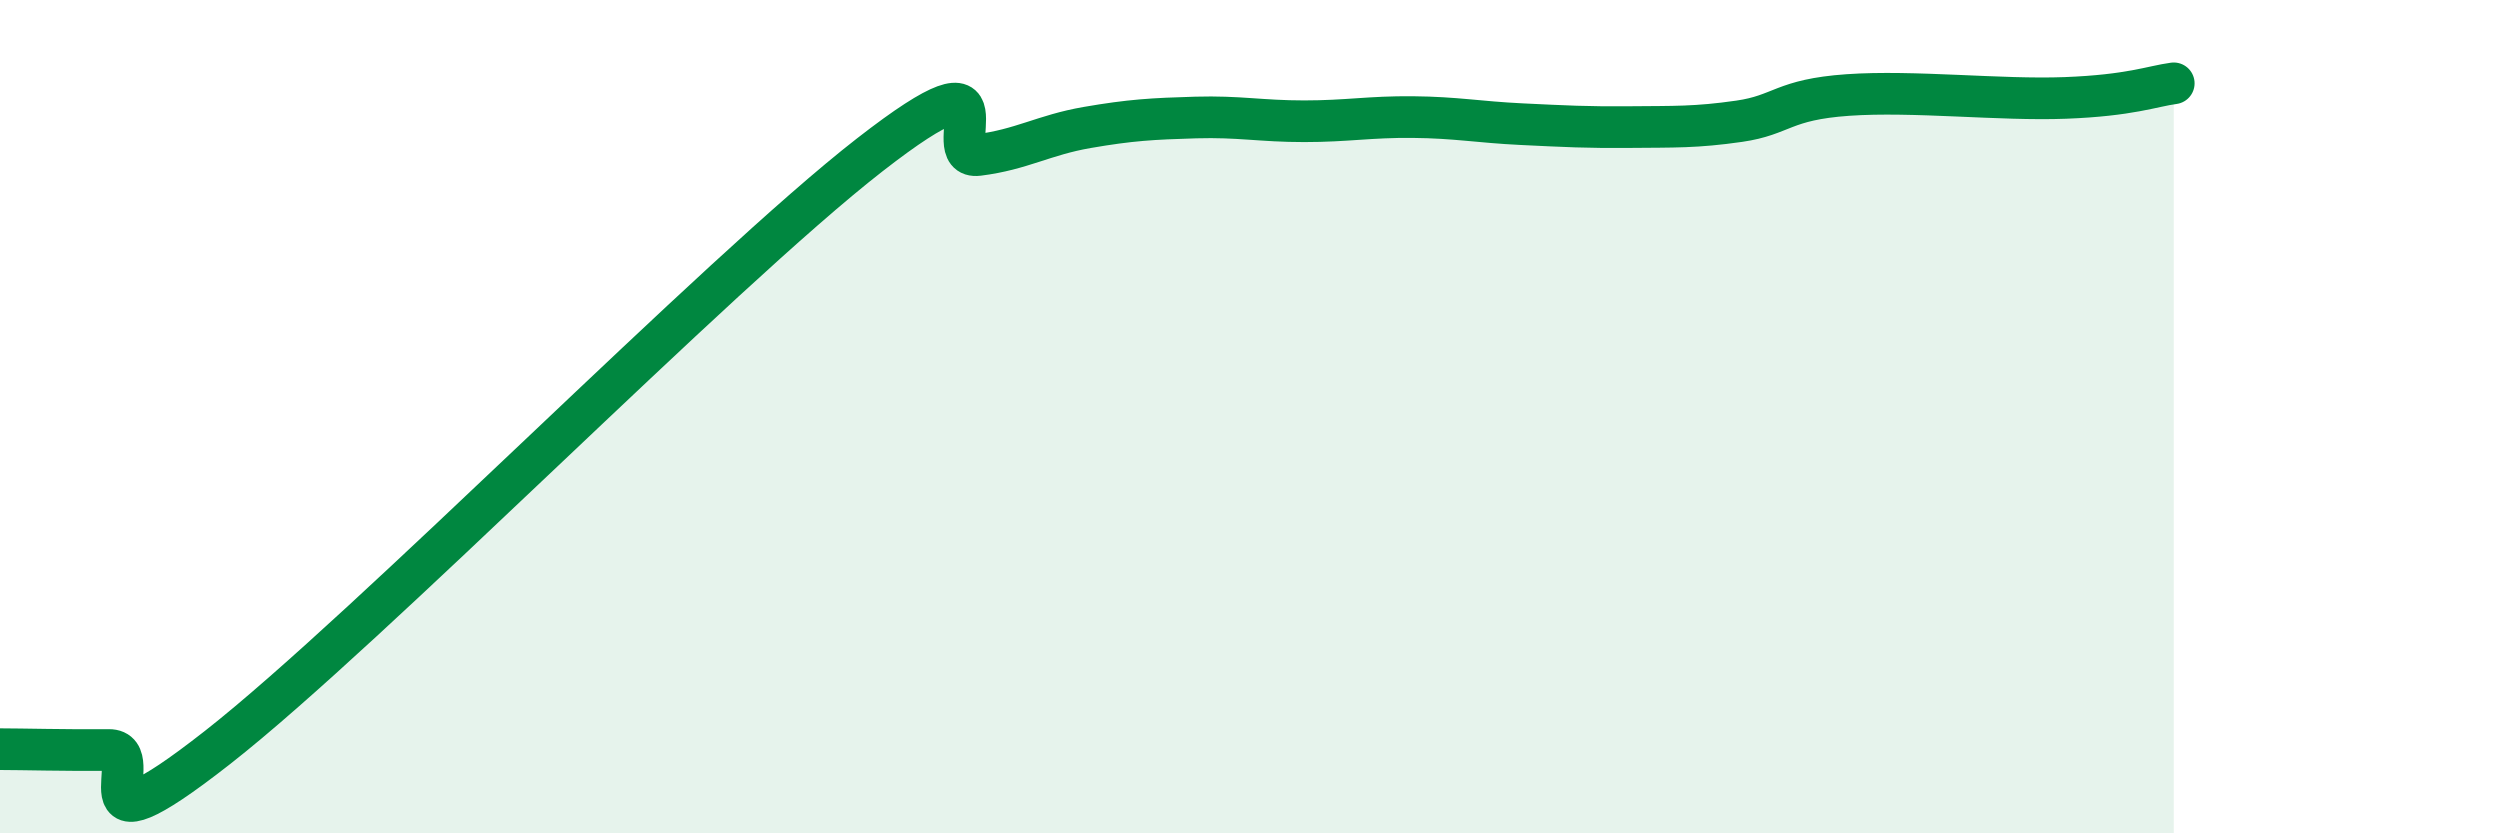 
    <svg width="60" height="20" viewBox="0 0 60 20" xmlns="http://www.w3.org/2000/svg">
      <path
        d="M 0,17.98 C 0.52,17.98 1.57,18.01 2.61,18 C 3.65,17.99 1.57,20.8 5.22,17.94 C 8.87,15.08 17.22,6.56 20.87,3.72 C 24.52,0.88 22.44,3.85 23.48,3.72 C 24.52,3.59 25.05,3.24 26.09,3.06 C 27.13,2.88 27.66,2.85 28.7,2.82 C 29.74,2.79 30.26,2.91 31.3,2.91 C 32.34,2.91 32.87,2.8 33.91,2.81 C 34.95,2.82 35.48,2.93 36.52,2.98 C 37.56,3.03 38.09,3.06 39.13,3.05 C 40.17,3.04 40.7,3.06 41.74,2.91 C 42.78,2.76 42.78,2.39 44.35,2.28 C 45.92,2.17 48.01,2.41 49.57,2.35 C 51.13,2.29 51.65,2.07 52.17,2L52.17 20L0 20Z"
        fill="#008740"
        opacity="0.1"
        stroke-linecap="round"
        stroke-linejoin="round"
      />
      <path
        d="M 0,17.98 C 0.52,17.98 1.57,18.01 2.61,18 C 3.65,17.99 1.57,20.8 5.22,17.94 C 8.87,15.08 17.22,6.56 20.87,3.72 C 24.52,0.88 22.44,3.85 23.48,3.72 C 24.52,3.59 25.05,3.24 26.09,3.06 C 27.13,2.88 27.66,2.85 28.7,2.82 C 29.74,2.79 30.26,2.91 31.3,2.91 C 32.34,2.91 32.87,2.8 33.91,2.81 C 34.95,2.82 35.48,2.93 36.52,2.98 C 37.56,3.03 38.09,3.06 39.13,3.05 C 40.17,3.04 40.7,3.06 41.74,2.91 C 42.78,2.76 42.78,2.39 44.35,2.28 C 45.92,2.17 48.01,2.41 49.57,2.35 C 51.13,2.29 51.65,2.07 52.17,2"
        stroke="#008740"
        stroke-width="1"
        fill="none"
        stroke-linecap="round"
        stroke-linejoin="round"
      />
    </svg>
  